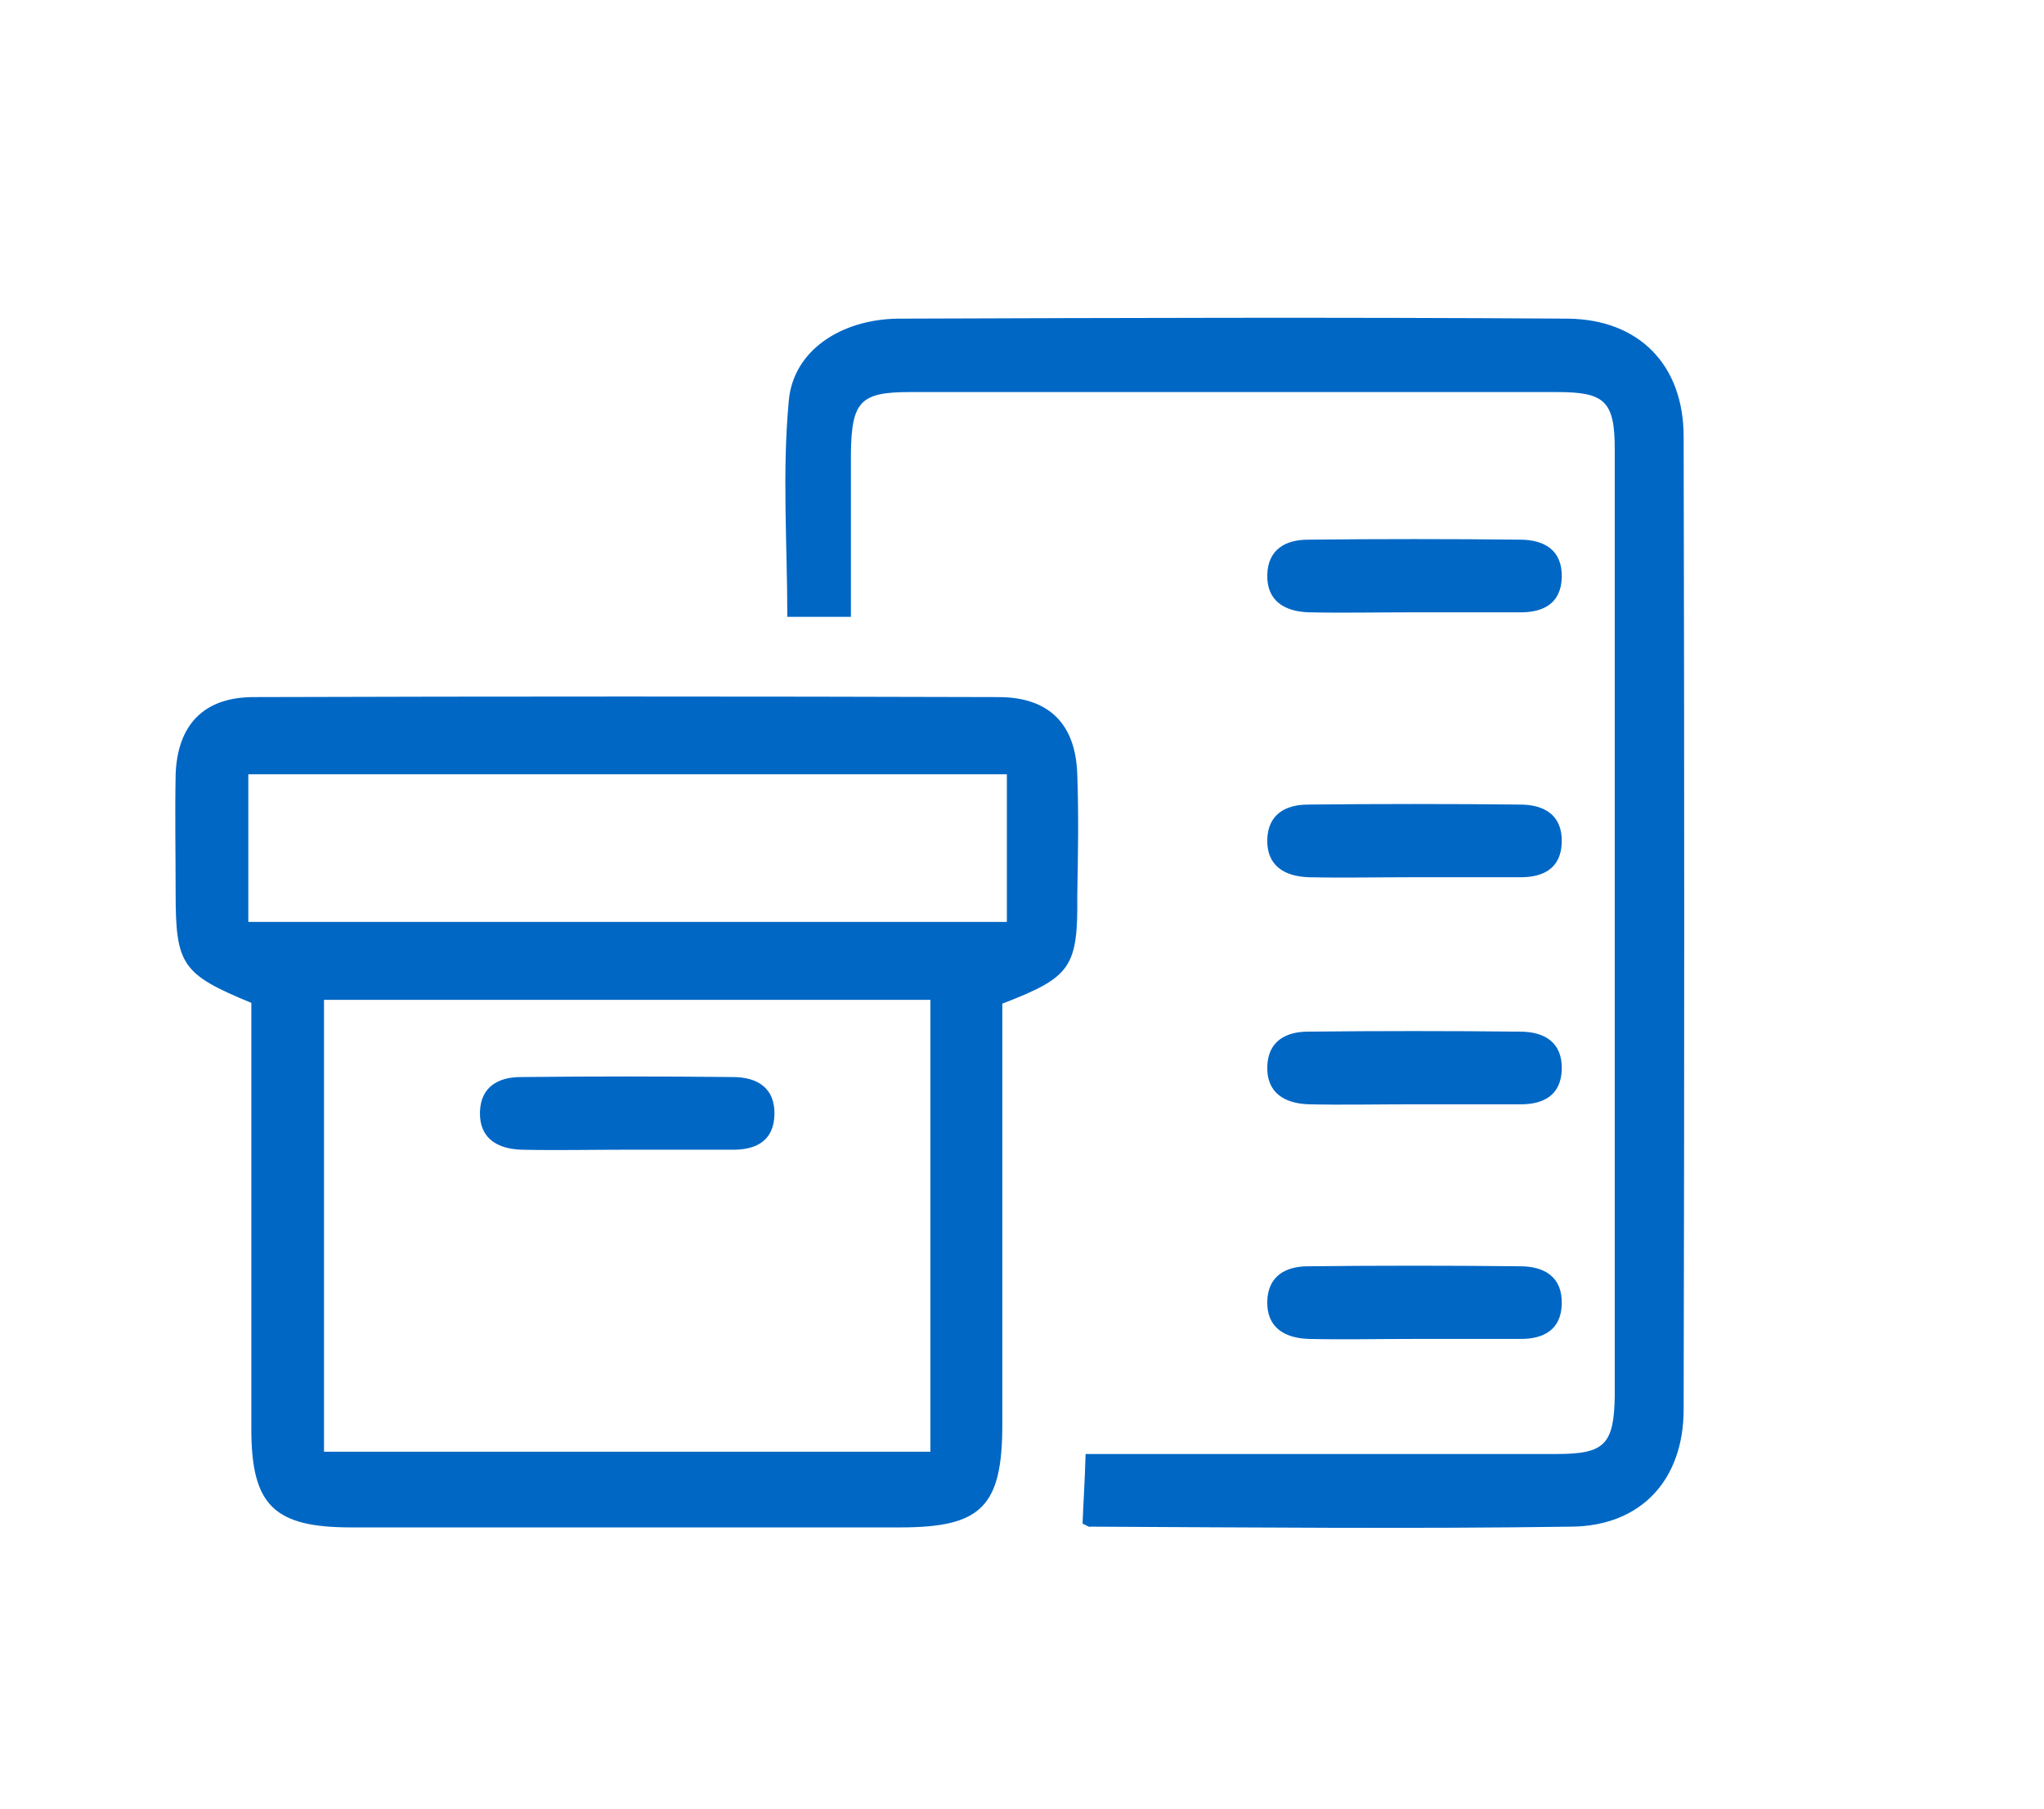 <?xml version="1.0" encoding="utf-8"?>
<!-- Generator: Adobe Illustrator 23.0.2, SVG Export Plug-In . SVG Version: 6.00 Build 0)  -->
<svg version="1.1" id="Слой_1" xmlns="http://www.w3.org/2000/svg" xmlns:xlink="http://www.w3.org/1999/xlink" x="0px" y="0px"
	 viewBox="0 0 270 239" style="enable-background:new 0 0 270 239;" xml:space="preserve">
<style type="text/css">
	.st0{fill:#0067C5;}
</style>
<g>
	<path class="st0" d="M132.4,132.6c0,18.7,0,37.2,0,55.6c0,10.9-2.8,13.6-13.5,13.6c-24.2,0-48.3,0-72.5,0c-10.2,0-13.2-2.9-13.2-13
		c0-17,0-34,0-51c0-1.8,0-3.6,0-5.3c-9.2-3.8-10-5-10-14.6c0-5.2-0.1-10.3,0-15.5c0.2-6.6,3.7-10.3,10.3-10.3
		c32.8-0.1,65.6-0.1,98.4,0c6.7,0,10.2,3.6,10.4,10.2c0.2,5.3,0.1,10.7,0,16C142.4,127.8,141.5,129.1,132.4,132.6z M42.8,132.1
		c0,20.3,0,40,0,59.7c26.9,0,53.5,0,80.1,0c0-20.1,0-39.8,0-59.7C96,132.1,69.6,132.1,42.8,132.1z M133,102.3c-33.8,0-67,0-100.2,0
		c0,6.8,0,13.2,0,19.5c33.6,0,66.8,0,100.2,0C133,115.1,133,108.8,133,102.3z"/>
	<path class="st0" d="M143,201.3c0.1-2.7,0.3-5.5,0.4-9.2c1.8,0,3.5,0,5.3,0c19,0,38,0,57,0c6.3,0,7.5-1.3,7.6-7.7
		c0-41.7,0-83.3,0-125c0-6.4-1.3-7.6-7.6-7.6c-28.5,0-57,0-85.5,0c-6.5,0-7.7,1.2-7.8,8c0,7.1,0,14.3,0,21.7c-3.2,0-5.8,0-8.4,0
		c0-9.5-0.7-19.1,0.2-28.6c0.6-6.6,6.9-10.7,14.4-10.8c29.5-0.1,59-0.2,88.5,0c9.4,0.1,15.3,6.1,15.3,15.6
		c0.1,42.8,0.1,85.6,0,128.5c0,9.3-5.6,15.4-14.8,15.5c-21.2,0.3-42.3,0.1-63.5,0C143.8,201.8,143.5,201.5,143,201.3z"/>
	<path class="st0" d="M82.4,151.9c-4.5,0-9,0.1-13.5,0c-3.2-0.1-5.6-1.5-5.5-5c0.1-3.3,2.4-4.6,5.4-4.6c9.3-0.1,18.7-0.1,28,0
		c3.2,0,5.6,1.4,5.5,5c-0.1,3.4-2.4,4.6-5.4,4.6C92,151.9,87.2,151.9,82.4,151.9z"/>
	<path class="st0" d="M186.4,176.9c-4.5,0-9,0.1-13.5,0c-3.2-0.1-5.6-1.5-5.5-5c0.1-3.3,2.4-4.6,5.4-4.6c9.3-0.1,18.7-0.1,28,0
		c3.2,0,5.6,1.4,5.5,5c-0.1,3.4-2.4,4.6-5.4,4.6C196,176.9,191.2,176.9,186.4,176.9z"/>
	<path class="st0" d="M186.4,145.9c-4.5,0-9,0.1-13.5,0c-3.2-0.1-5.6-1.5-5.5-5c0.1-3.3,2.4-4.6,5.4-4.6c9.3-0.1,18.7-0.1,28,0
		c3.2,0,5.6,1.4,5.5,5c-0.1,3.4-2.4,4.6-5.4,4.6C196,145.9,191.2,145.9,186.4,145.9z"/>
	<path class="st0" d="M186.4,115.9c-4.5,0-9,0.1-13.5,0c-3.2-0.1-5.6-1.5-5.5-5c0.1-3.3,2.4-4.6,5.4-4.6c9.3-0.1,18.7-0.1,28,0
		c3.2,0,5.6,1.4,5.5,5c-0.1,3.4-2.4,4.6-5.4,4.6C196,115.9,191.2,115.9,186.4,115.9z"/>
	<path class="st0" d="M186.4,80.9c-4.5,0-9,0.1-13.5,0c-3.2-0.1-5.6-1.5-5.5-5c0.1-3.3,2.4-4.6,5.4-4.6c9.3-0.1,18.7-0.1,28,0
		c3.2,0,5.6,1.4,5.5,5c-0.1,3.4-2.4,4.6-5.4,4.6C196,80.9,191.2,80.9,186.4,80.9z"/>
</g>
</svg>
